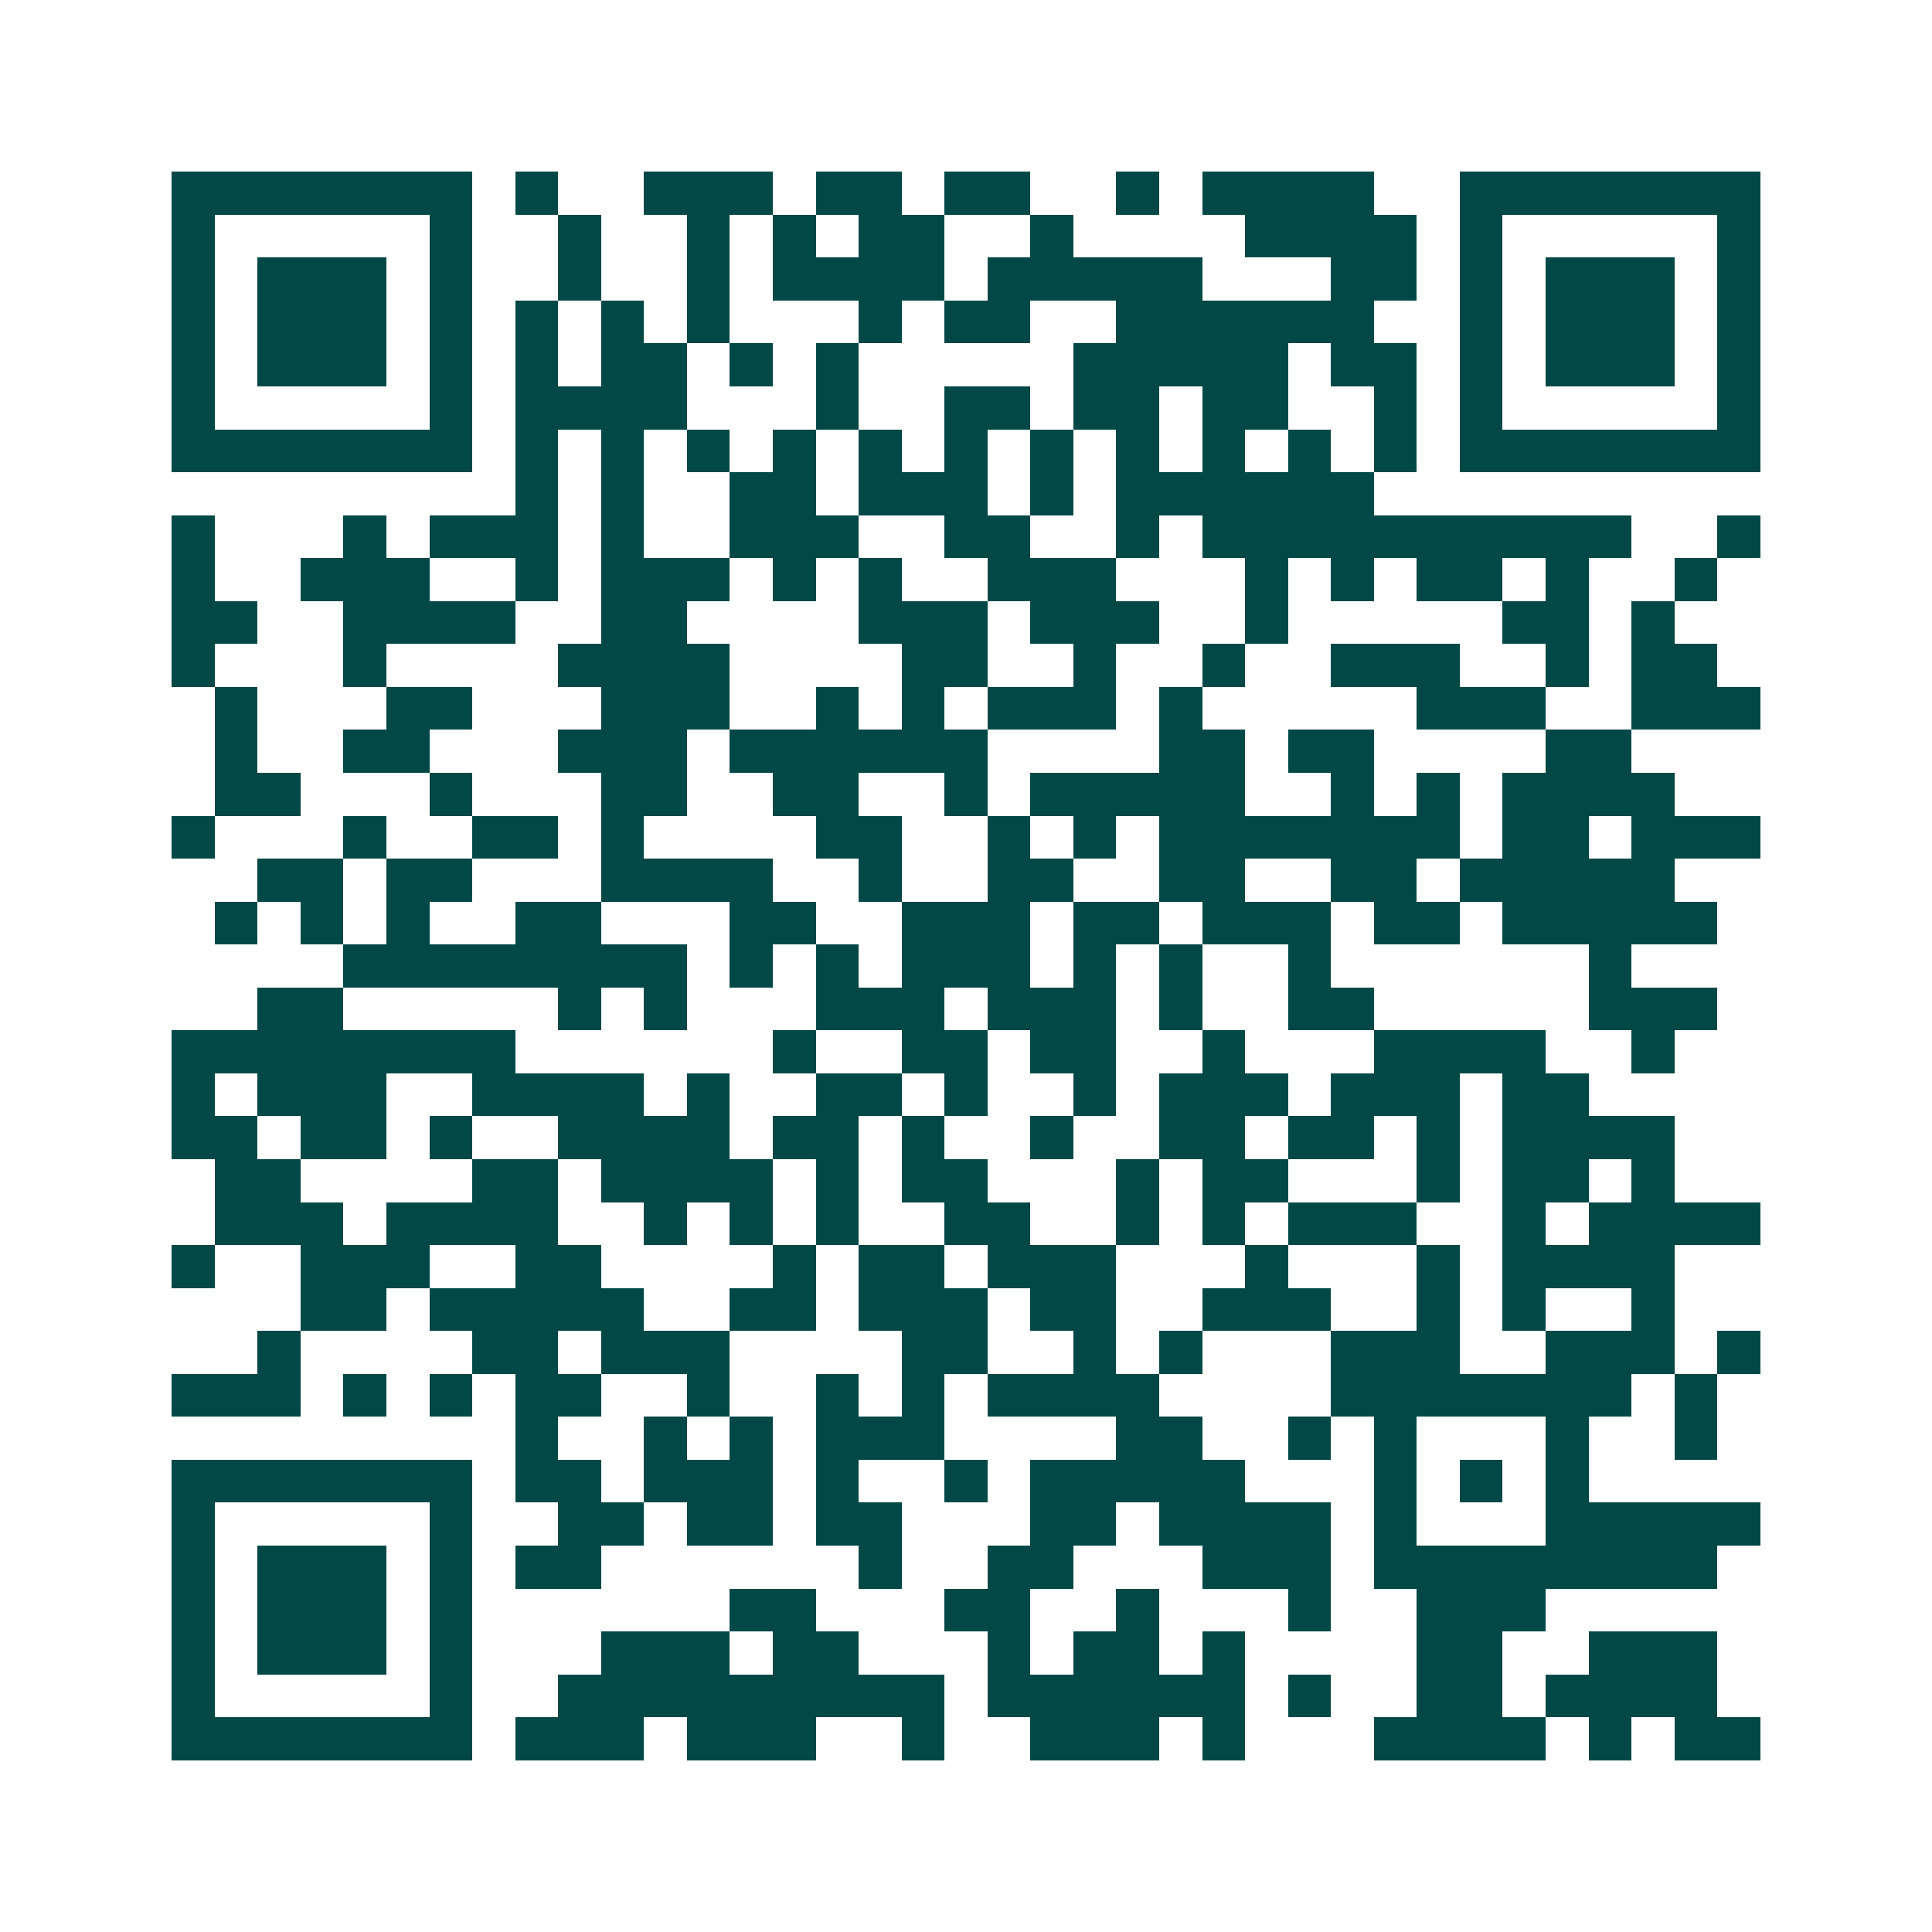 <svg xmlns="http://www.w3.org/2000/svg" width="200" height="200" viewBox="0 0 45 45" shape-rendering="crispEdges"><path fill="#ffffff" d="M0 0h45v45H0z"/><path stroke="#014847" d="M4 4.5h7m1 0h1m2 0h3m1 0h2m1 0h2m2 0h1m1 0h4m2 0h7M4 5.5h1m5 0h1m2 0h1m2 0h1m1 0h1m1 0h2m2 0h1m4 0h4m1 0h1m5 0h1M4 6.5h1m1 0h3m1 0h1m2 0h1m2 0h1m1 0h4m1 0h5m3 0h2m1 0h1m1 0h3m1 0h1M4 7.5h1m1 0h3m1 0h1m1 0h1m1 0h1m1 0h1m3 0h1m1 0h2m2 0h6m2 0h1m1 0h3m1 0h1M4 8.5h1m1 0h3m1 0h1m1 0h1m1 0h2m1 0h1m1 0h1m5 0h5m1 0h2m1 0h1m1 0h3m1 0h1M4 9.5h1m5 0h1m1 0h4m3 0h1m2 0h2m1 0h2m1 0h2m2 0h1m1 0h1m5 0h1M4 10.5h7m1 0h1m1 0h1m1 0h1m1 0h1m1 0h1m1 0h1m1 0h1m1 0h1m1 0h1m1 0h1m1 0h1m1 0h7M12 11.5h1m1 0h1m2 0h2m1 0h3m1 0h1m1 0h6M4 12.5h1m3 0h1m1 0h3m1 0h1m2 0h3m2 0h2m2 0h1m1 0h10m2 0h1M4 13.5h1m2 0h3m2 0h1m1 0h3m1 0h1m1 0h1m2 0h3m3 0h1m1 0h1m1 0h2m1 0h1m2 0h1M4 14.5h2m2 0h4m2 0h2m4 0h3m1 0h3m2 0h1m5 0h2m1 0h1M4 15.5h1m3 0h1m4 0h4m4 0h2m2 0h1m2 0h1m2 0h3m2 0h1m1 0h2M5 16.5h1m3 0h2m3 0h3m2 0h1m1 0h1m1 0h3m1 0h1m5 0h3m2 0h3M5 17.5h1m2 0h2m3 0h3m1 0h6m4 0h2m1 0h2m4 0h2M5 18.5h2m3 0h1m3 0h2m2 0h2m2 0h1m1 0h5m2 0h1m1 0h1m1 0h4M4 19.5h1m3 0h1m2 0h2m1 0h1m4 0h2m2 0h1m1 0h1m1 0h7m1 0h2m1 0h3M6 20.5h2m1 0h2m3 0h4m2 0h1m2 0h2m2 0h2m2 0h2m1 0h5M5 21.5h1m1 0h1m1 0h1m2 0h2m3 0h2m2 0h3m1 0h2m1 0h3m1 0h2m1 0h5M8 22.5h8m1 0h1m1 0h1m1 0h3m1 0h1m1 0h1m2 0h1m6 0h1M6 23.5h2m5 0h1m1 0h1m3 0h3m1 0h3m1 0h1m2 0h2m5 0h3M4 24.5h8m6 0h1m2 0h2m1 0h2m2 0h1m3 0h4m2 0h1M4 25.5h1m1 0h3m2 0h4m1 0h1m2 0h2m1 0h1m2 0h1m1 0h3m1 0h3m1 0h2M4 26.5h2m1 0h2m1 0h1m2 0h4m1 0h2m1 0h1m2 0h1m2 0h2m1 0h2m1 0h1m1 0h4M5 27.5h2m4 0h2m1 0h4m1 0h1m1 0h2m3 0h1m1 0h2m3 0h1m1 0h2m1 0h1M5 28.5h3m1 0h4m2 0h1m1 0h1m1 0h1m2 0h2m2 0h1m1 0h1m1 0h3m2 0h1m1 0h4M4 29.5h1m2 0h3m2 0h2m4 0h1m1 0h2m1 0h3m3 0h1m3 0h1m1 0h4M7 30.5h2m1 0h5m2 0h2m1 0h3m1 0h2m2 0h3m2 0h1m1 0h1m2 0h1M6 31.5h1m4 0h2m1 0h3m4 0h2m2 0h1m1 0h1m3 0h3m2 0h3m1 0h1M4 32.5h3m1 0h1m1 0h1m1 0h2m2 0h1m2 0h1m1 0h1m1 0h4m4 0h7m1 0h1M12 33.5h1m2 0h1m1 0h1m1 0h3m4 0h2m2 0h1m1 0h1m3 0h1m2 0h1M4 34.5h7m1 0h2m1 0h3m1 0h1m2 0h1m1 0h5m3 0h1m1 0h1m1 0h1M4 35.5h1m5 0h1m2 0h2m1 0h2m1 0h2m3 0h2m1 0h4m1 0h1m3 0h5M4 36.5h1m1 0h3m1 0h1m1 0h2m6 0h1m2 0h2m3 0h3m1 0h8M4 37.5h1m1 0h3m1 0h1m6 0h2m3 0h2m2 0h1m3 0h1m2 0h3M4 38.5h1m1 0h3m1 0h1m3 0h3m1 0h2m3 0h1m1 0h2m1 0h1m4 0h2m2 0h3M4 39.5h1m5 0h1m2 0h9m1 0h6m1 0h1m2 0h2m1 0h4M4 40.5h7m1 0h3m1 0h3m2 0h1m2 0h3m1 0h1m3 0h4m1 0h1m1 0h2"/></svg>
